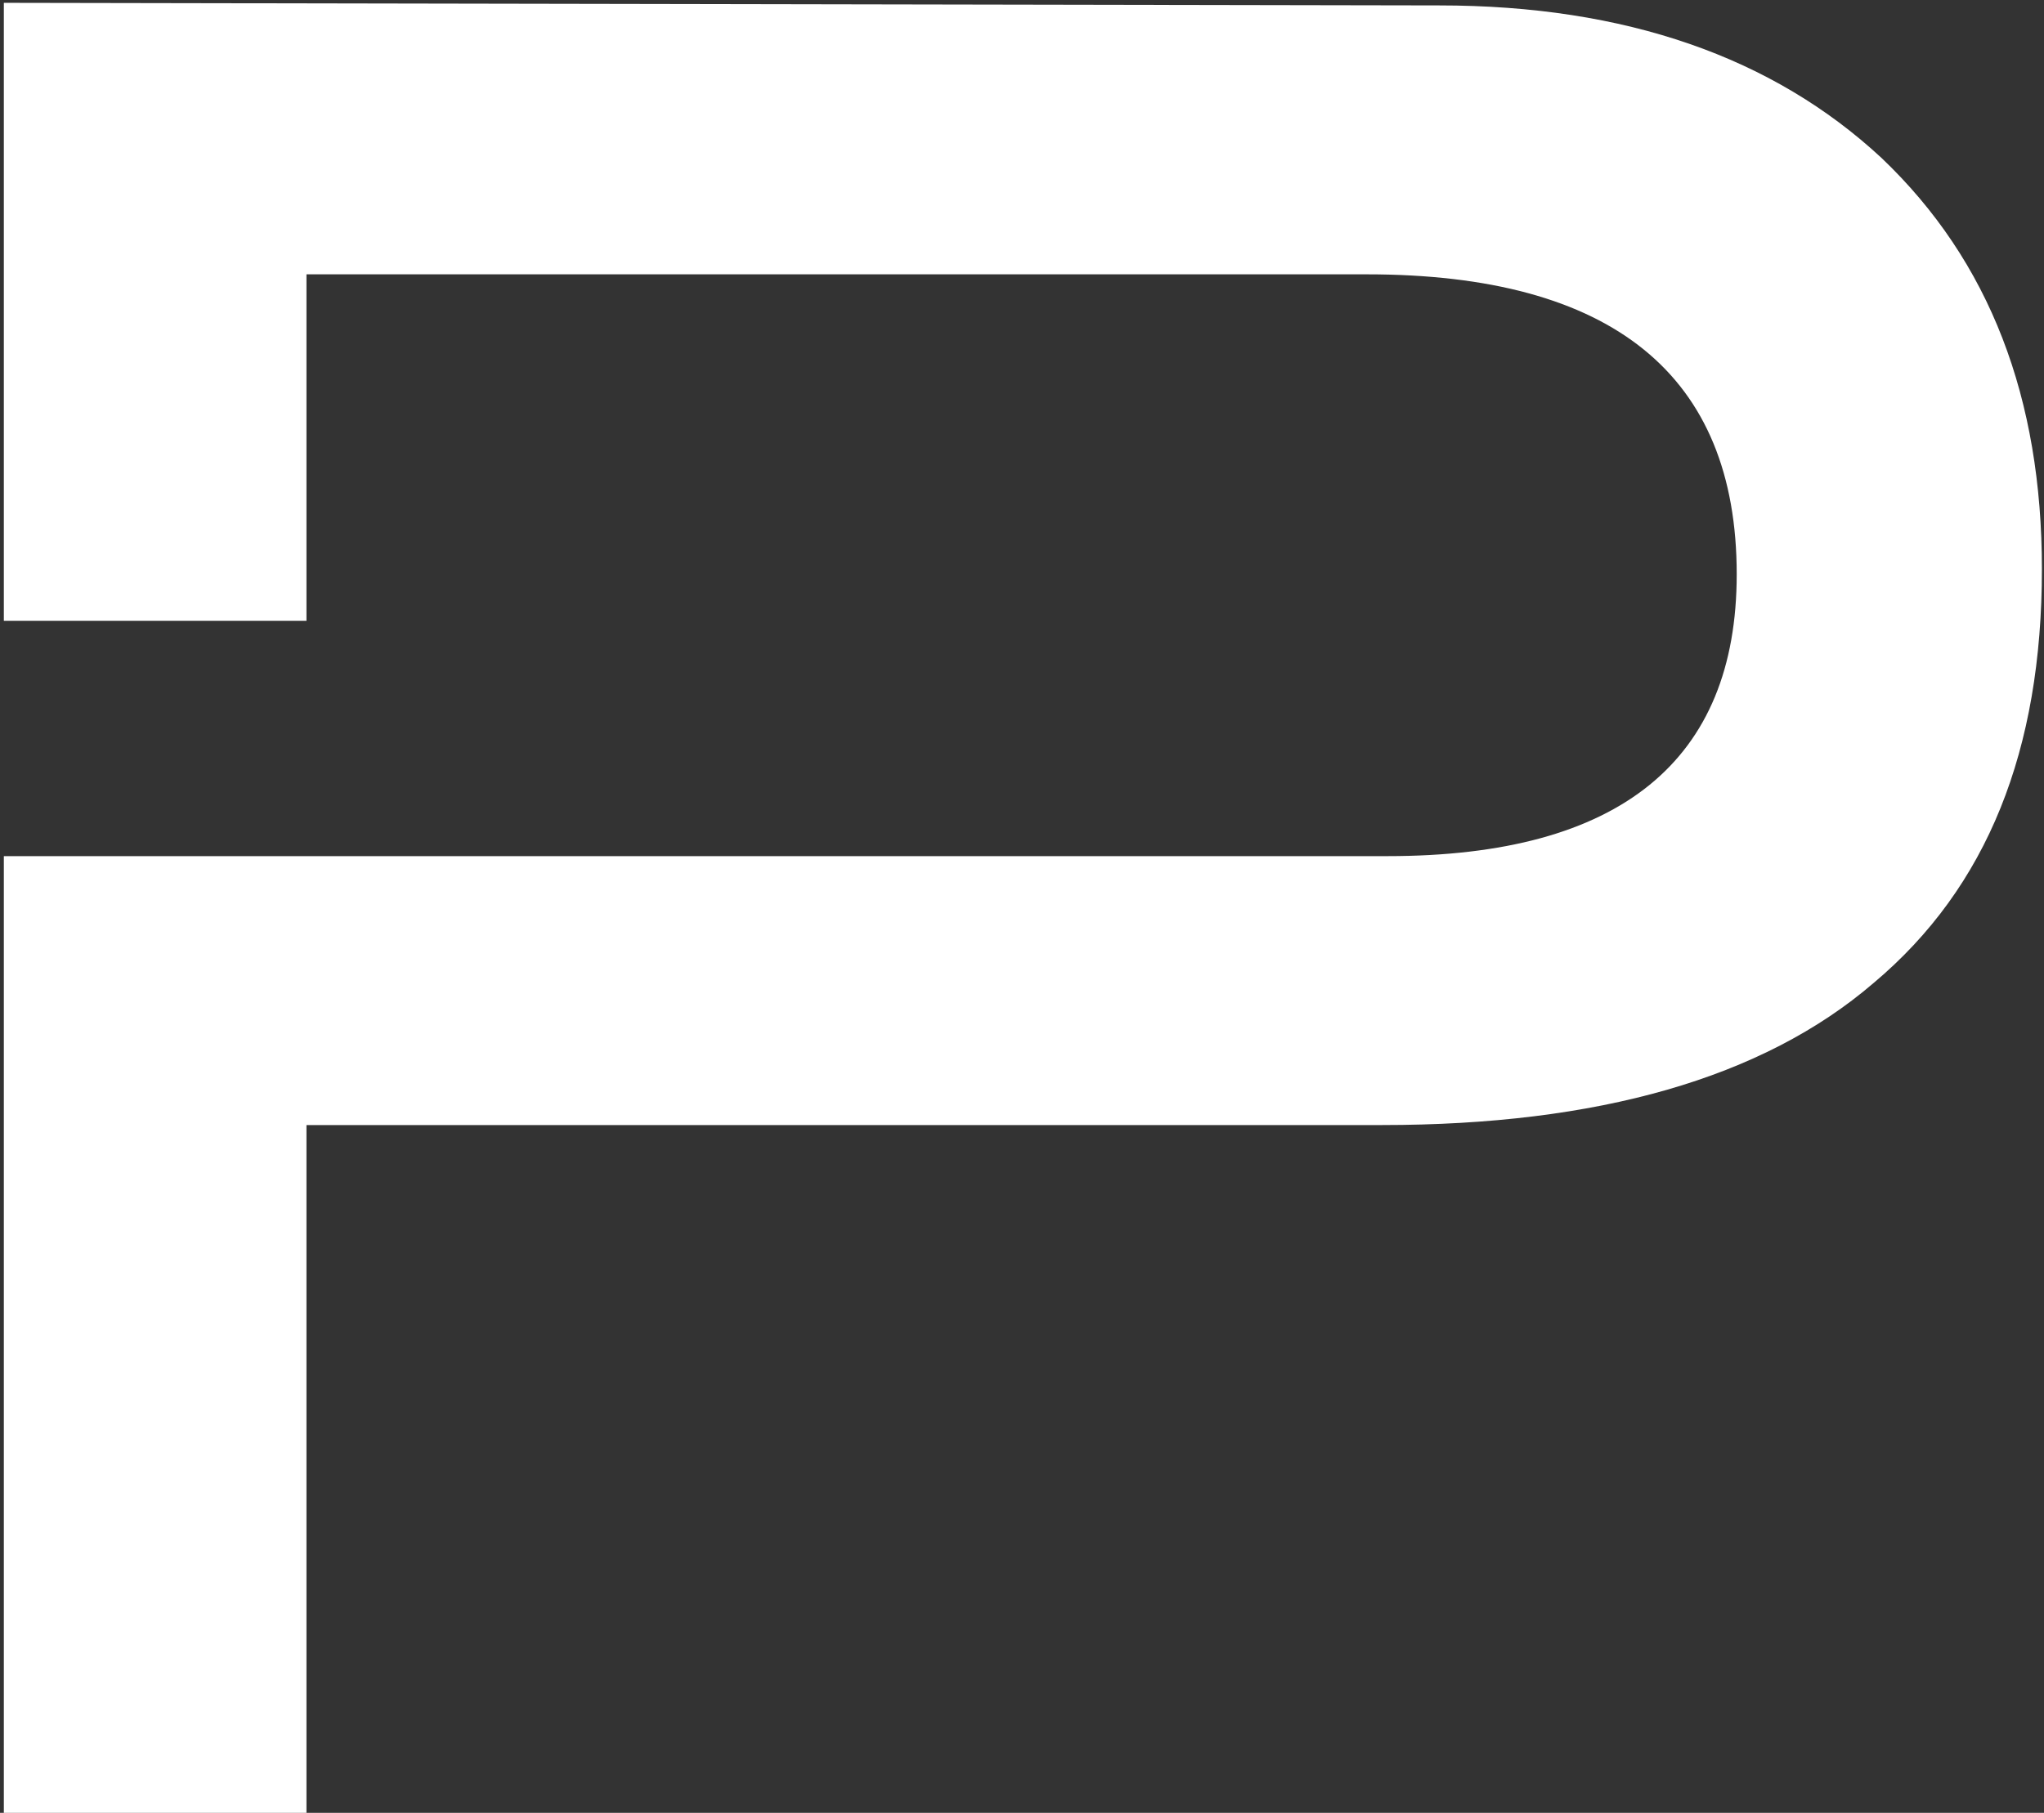 <svg width="505" height="448" viewBox="0 0 505 448" fill="none" xmlns="http://www.w3.org/2000/svg">
<rect x="0" y="0" width="505" height="448" fill="#333333" stroke="none"/>
<path d="M464.864 39.04C491.702 64.6 504.482 98.467 504.482 140.641C504.482 185.371 491.063 219.238 462.947 242.881C435.47 266.524 394.574 278.026 341.537 278.026H75.713V448H0.95V211.57H342.815C400.325 211.57 429.08 187.927 429.08 141.919C429.08 92.716 398.408 67.795 337.703 67.795H75.713V153.421H0.95V0.7L355.595 1.339C401.603 1.339 438.026 14.119 464.864 39.04Z" fill="white"/>
</svg>
